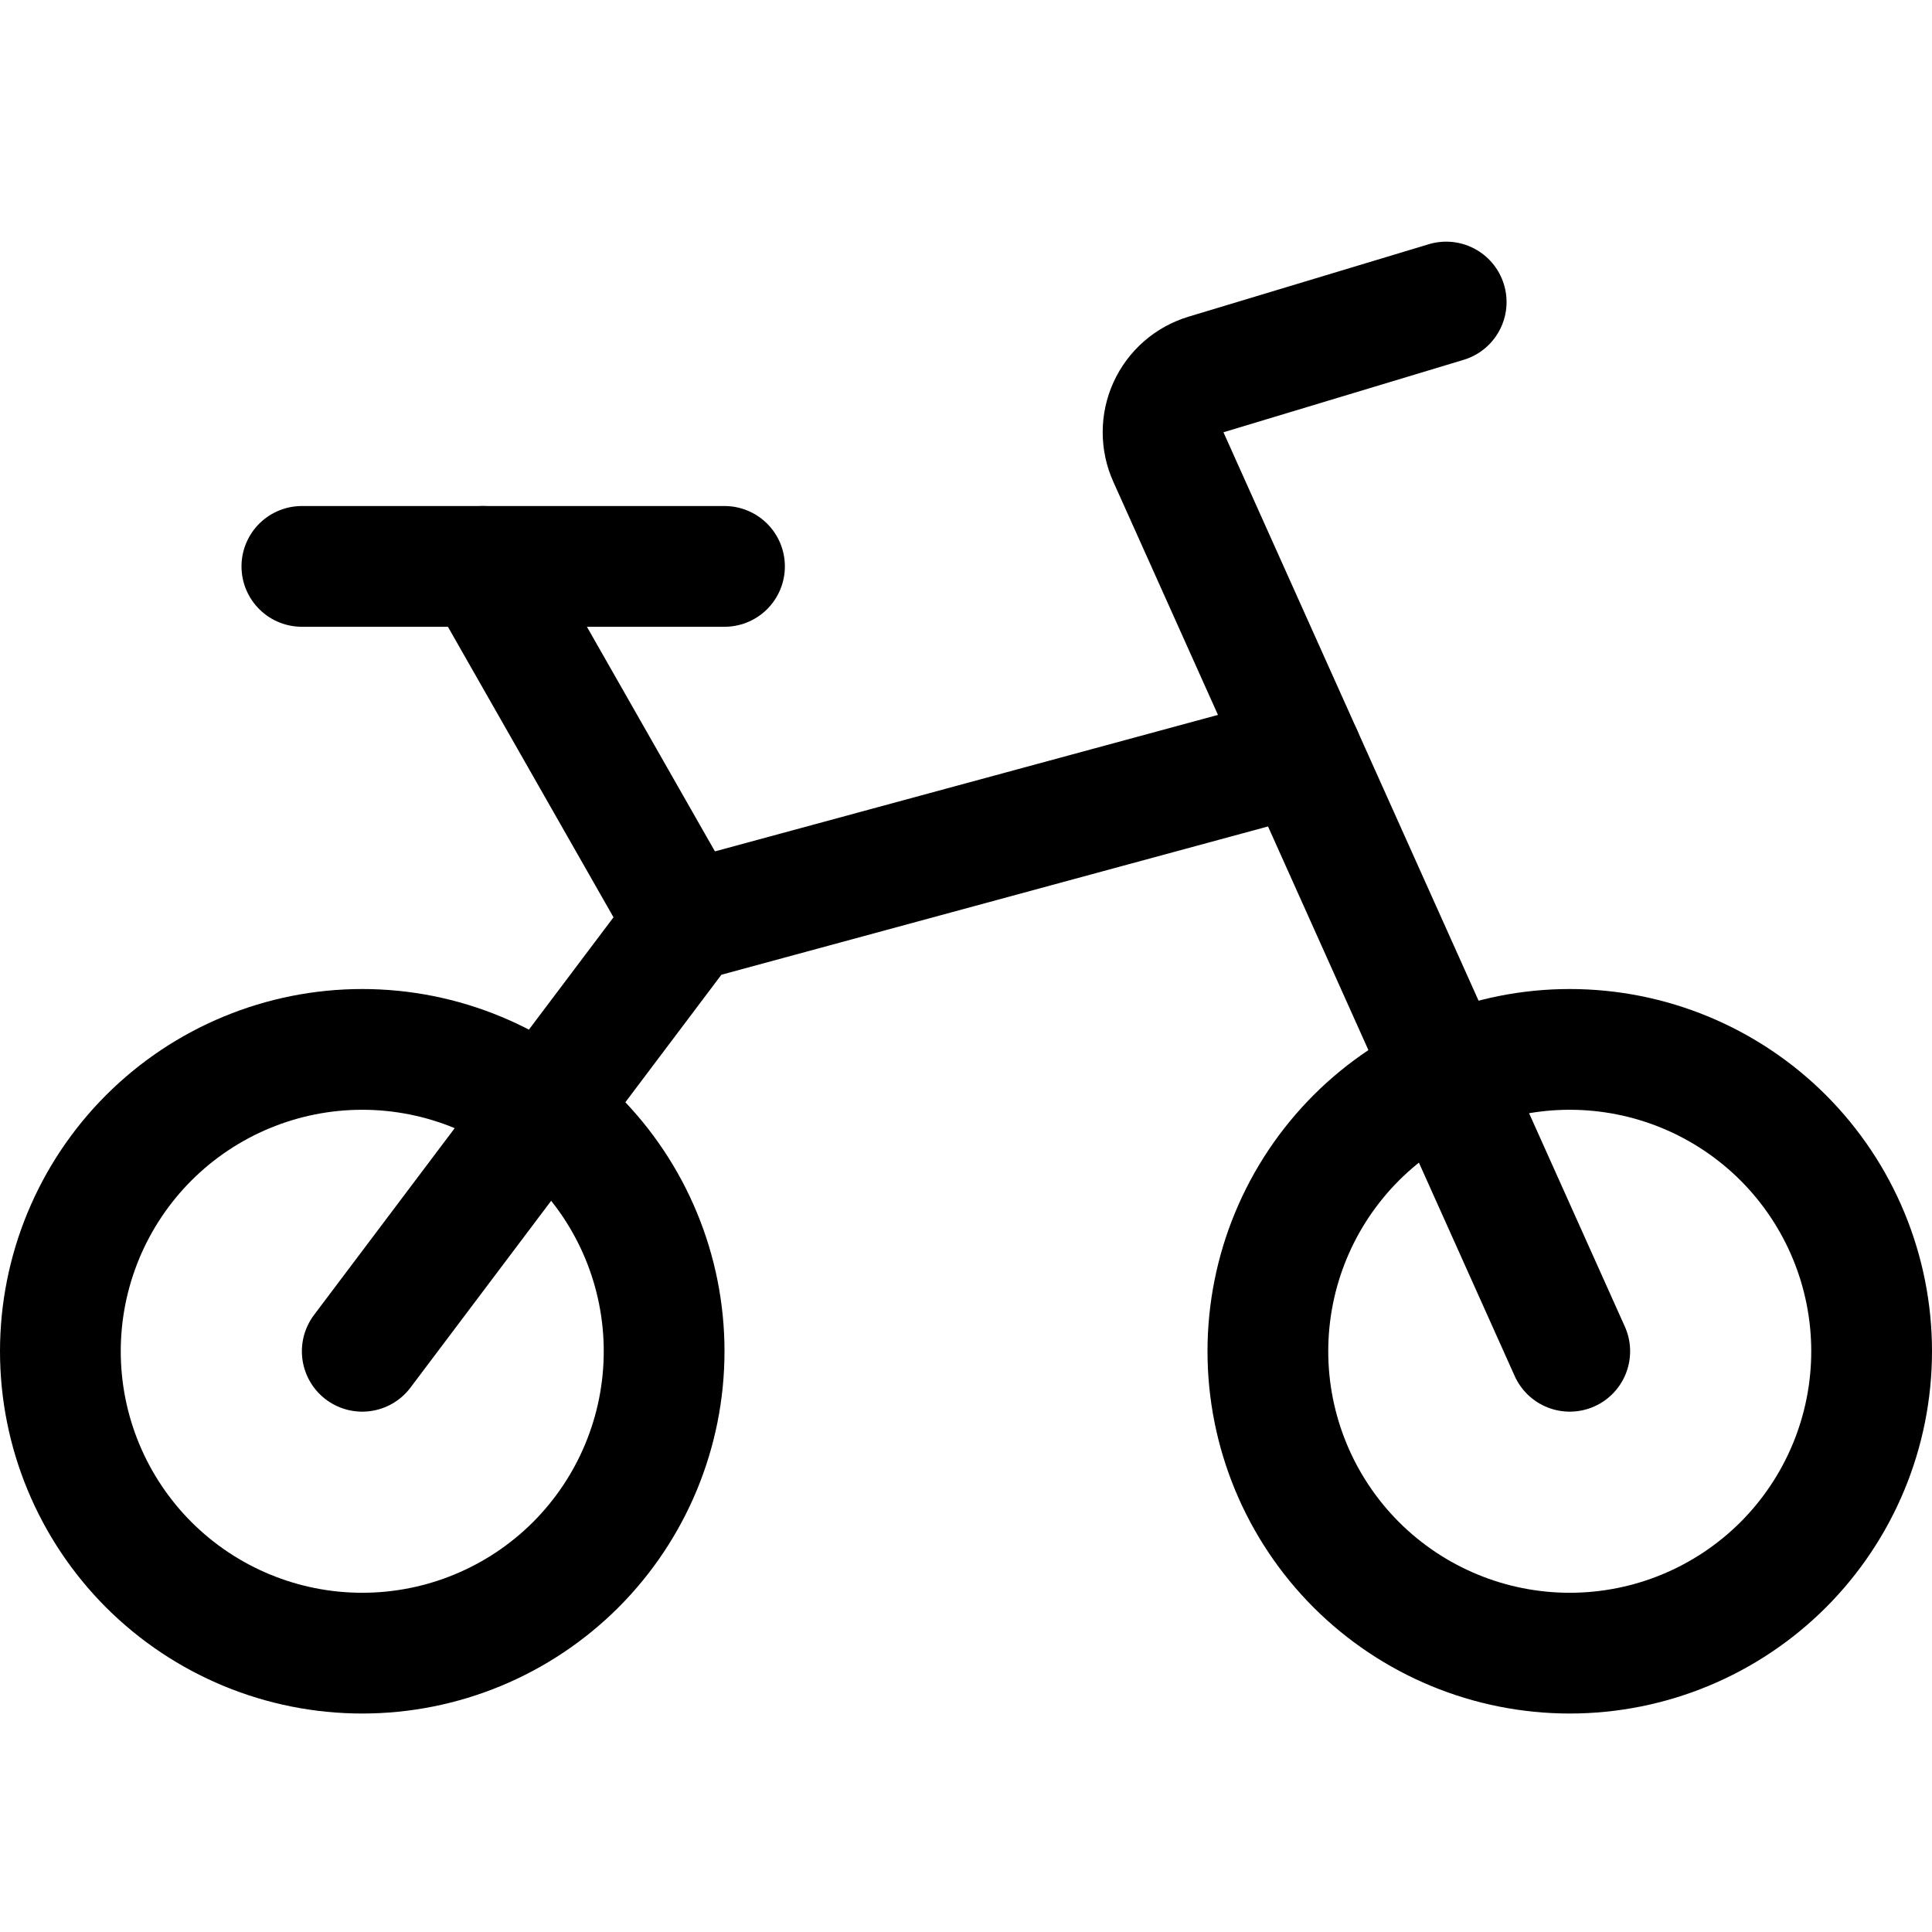 <?xml version="1.0" encoding="UTF-8"?>
<svg xmlns="http://www.w3.org/2000/svg" width="24" height="24" viewBox="0 0 24 24" fill="none">
  <path d="M0.75 16.786C0.75 17.781 1.145 18.734 1.848 19.438C2.552 20.141 3.505 20.536 4.5 20.536C5.495 20.536 6.448 20.141 7.152 19.438C7.855 18.734 8.25 17.781 8.25 16.786C8.25 15.791 7.855 14.838 7.152 14.134C6.448 13.431 5.495 13.036 4.5 13.036C3.505 13.036 2.552 13.431 1.848 14.134C1.145 14.838 0.75 15.791 0.75 16.786Z" stroke="black" stroke-width="1.5" stroke-linecap="round" stroke-linejoin="round"></path>
  <path d="M15.75 16.786C15.75 17.781 16.145 18.734 16.848 19.438C17.552 20.141 18.505 20.536 19.5 20.536C20.495 20.536 21.448 20.141 22.152 19.438C22.855 18.734 23.25 17.781 23.25 16.786C23.25 15.791 22.855 14.838 22.152 14.134C21.448 13.431 20.495 13.036 19.5 13.036C18.505 13.036 17.552 13.431 16.848 14.134C16.145 14.838 15.75 15.791 15.75 16.786Z" stroke="black" stroke-width="1.5" stroke-linecap="round" stroke-linejoin="round"></path>
  <path d="M19.5 16.786L14.514 5.677C14.47 5.58 14.448 5.474 14.448 5.368C14.448 5.261 14.471 5.156 14.515 5.059C14.559 4.962 14.624 4.875 14.704 4.805C14.784 4.735 14.879 4.683 14.981 4.652L17.965 3.752" stroke="black" stroke-width="1.5" stroke-linecap="round" stroke-linejoin="round"></path>
  <path d="M9 7.036H3.75" stroke="black" stroke-width="1.5" stroke-linecap="round" stroke-linejoin="round"></path>
  <path d="M8.517 11.452L6 7.036" stroke="black" stroke-width="1.5" stroke-linecap="round" stroke-linejoin="round"></path>
  <path d="M4.5 16.786L8.517 11.452L16.173 9.375" stroke="black" stroke-width="1.5" stroke-linecap="round" stroke-linejoin="round"></path>
</svg>
